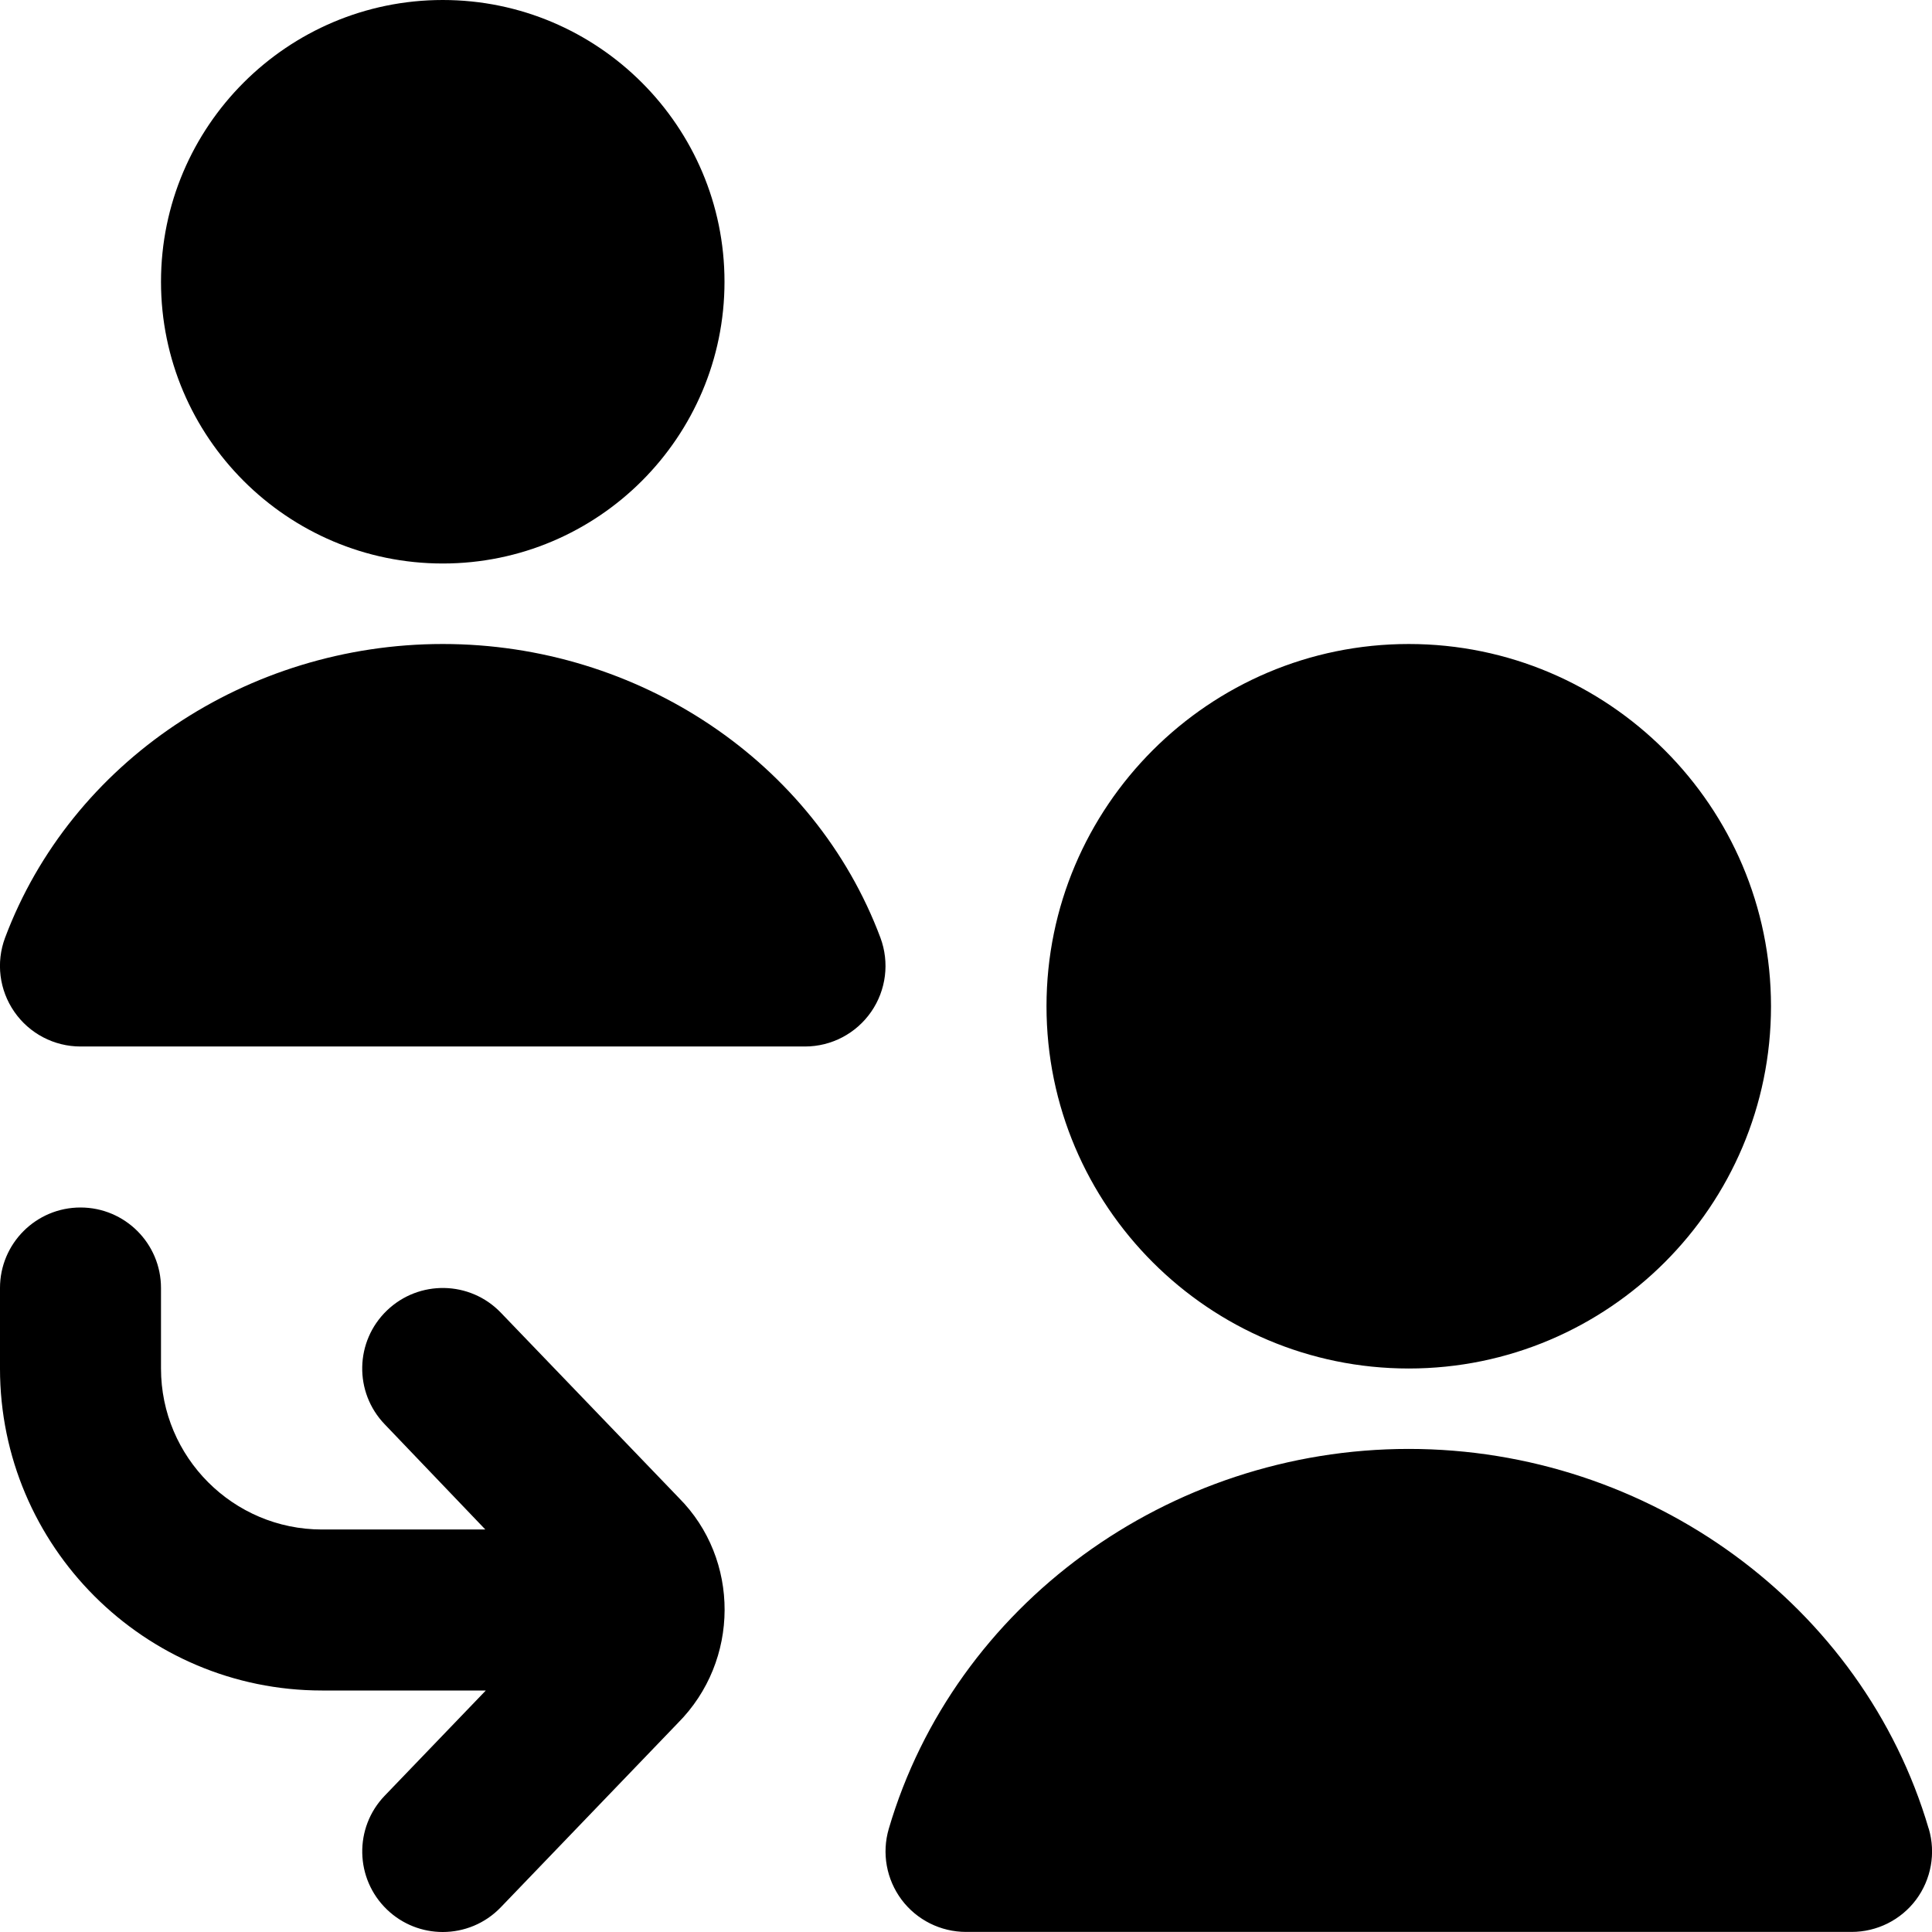 <?xml version="1.0" encoding="UTF-8"?>
<svg xmlns="http://www.w3.org/2000/svg" id="Layer_1" data-name="Layer 1" viewBox="0 0 24 24">
  <path d="m5.5,7c1.93,0,3.5-1.57,3.5-3.5S7.43,0,5.5,0s-3.5,1.57-3.5,3.5,1.57,3.5,3.5,3.5Zm12,10c2.481,0,4.5-2.019,4.5-4.5s-2.019-4.5-4.5-4.5-4.5,2.019-4.5,4.5,2.019,4.5,4.5,4.5Zm-9.067,1.607c.76.762.76,2.023-.013,2.798l-2.199,2.288c-.196.204-.458.307-.721.307-.25,0-.499-.093-.693-.279-.398-.383-.411-1.016-.028-1.414l1.256-1.307h-2.035c-2.206,0-4-1.794-4-4v-1c0-.553.448-1,1-1s1,.447,1,1v1c0,1.103.897,2,2,2h2.029l-1.25-1.307c-.383-.398-.371-1.031.028-1.414.398-.382,1.031-.371,1.414.027l2.212,2.301Zm15.526,4.11c-.816-2.777-3.473-4.718-6.459-4.718s-5.643,1.94-6.459,4.718c-.089.303-.03.629.159.882.189.252.486.4.801.4h11c.315,0,.612-.148.801-.4.188-.253.247-.579.158-.882ZM5.5,8c-2.434,0-4.618,1.467-5.437,3.649-.115.307-.072.65.115.92.187.27.494.431.822.431h9c.328,0,.635-.161.822-.431.187-.27.229-.613.115-.92-.818-2.183-3.003-3.649-5.437-3.649Z"/>
</svg>
